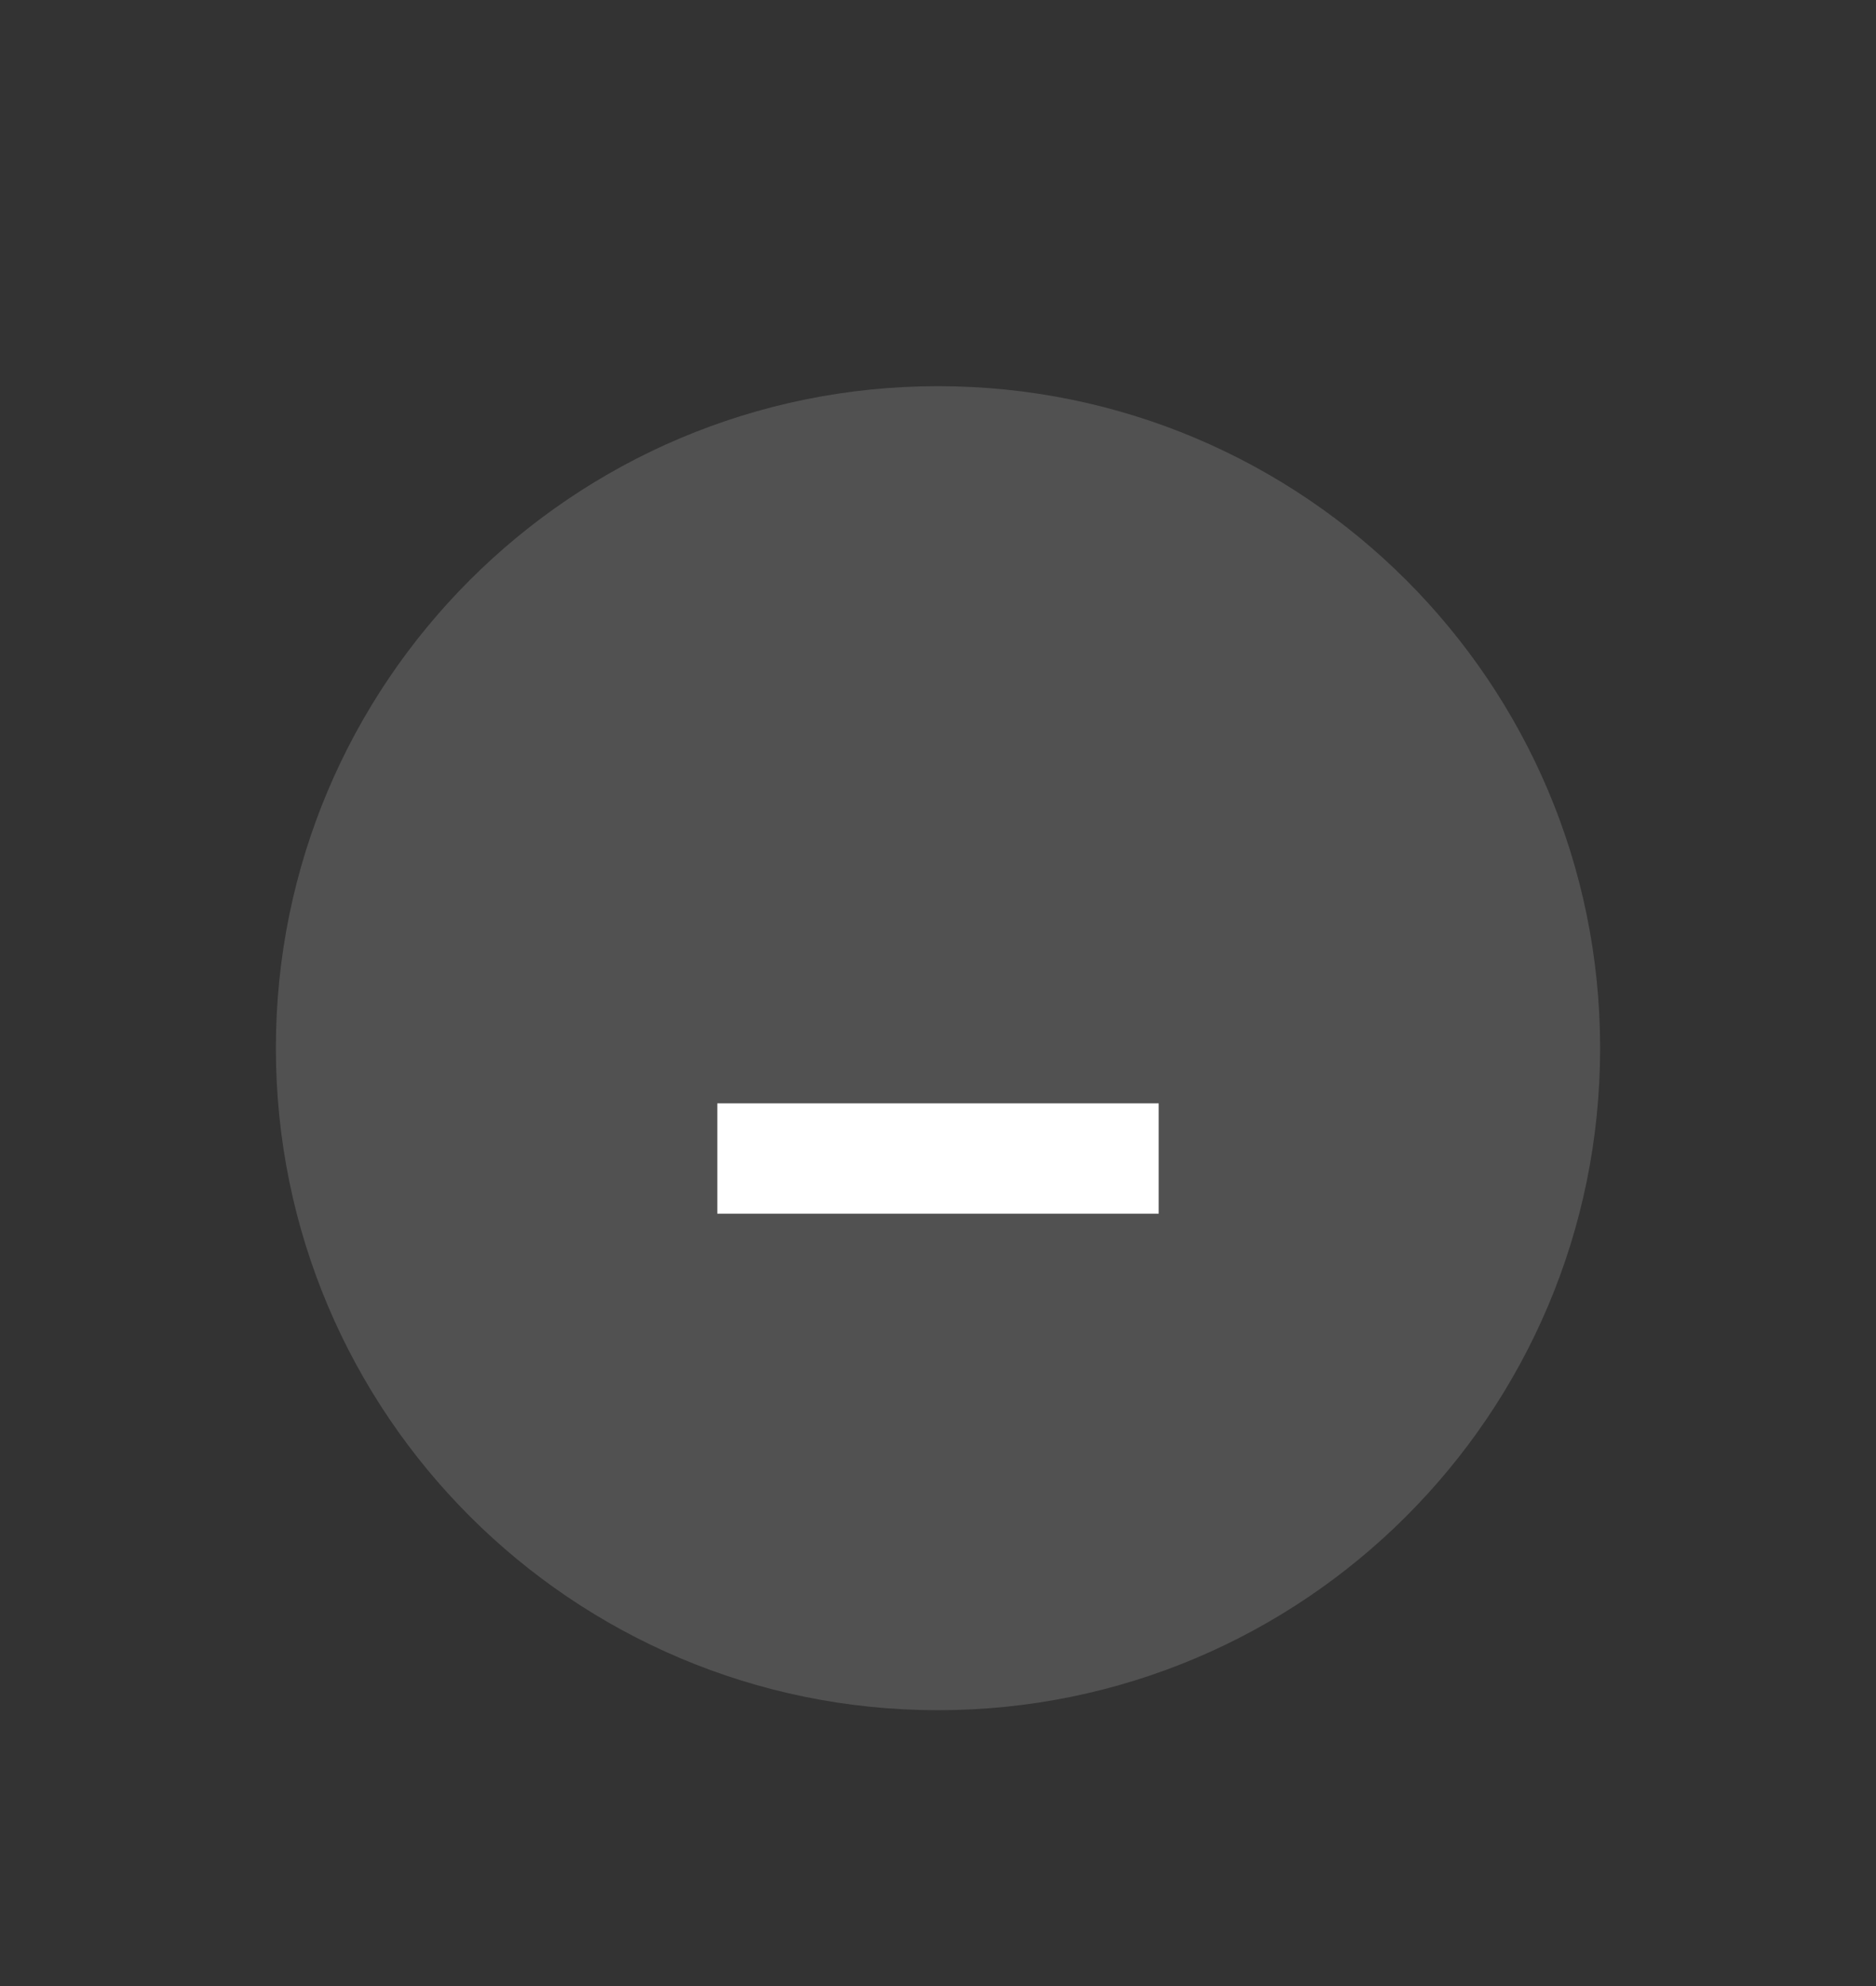 <svg xmlns="http://www.w3.org/2000/svg" width="34" height="36"><rect width="100%" height="100%" fill="#333333" stroke="none"/><path d="M38 585.362h34v36H38z" style="fill:none" transform="translate(-38 -585.362)"/><path d="M55 616.362c6.627 0 12-5.372 12-12 0-6.627-5.373-12-12-12s-12 5.373-12 12c0 6.628 5.373 12 12 12" style="opacity:.15;fill:#fff;fill-opacity:1;fill-rule:evenodd;stroke:none;stroke-width:1.714" transform="translate(-38 -585.362)"/><path d="M51 605.362h8v2h-8z" style="opacity:1;fill:#fff" transform="translate(-38 -585.362)"/></svg>